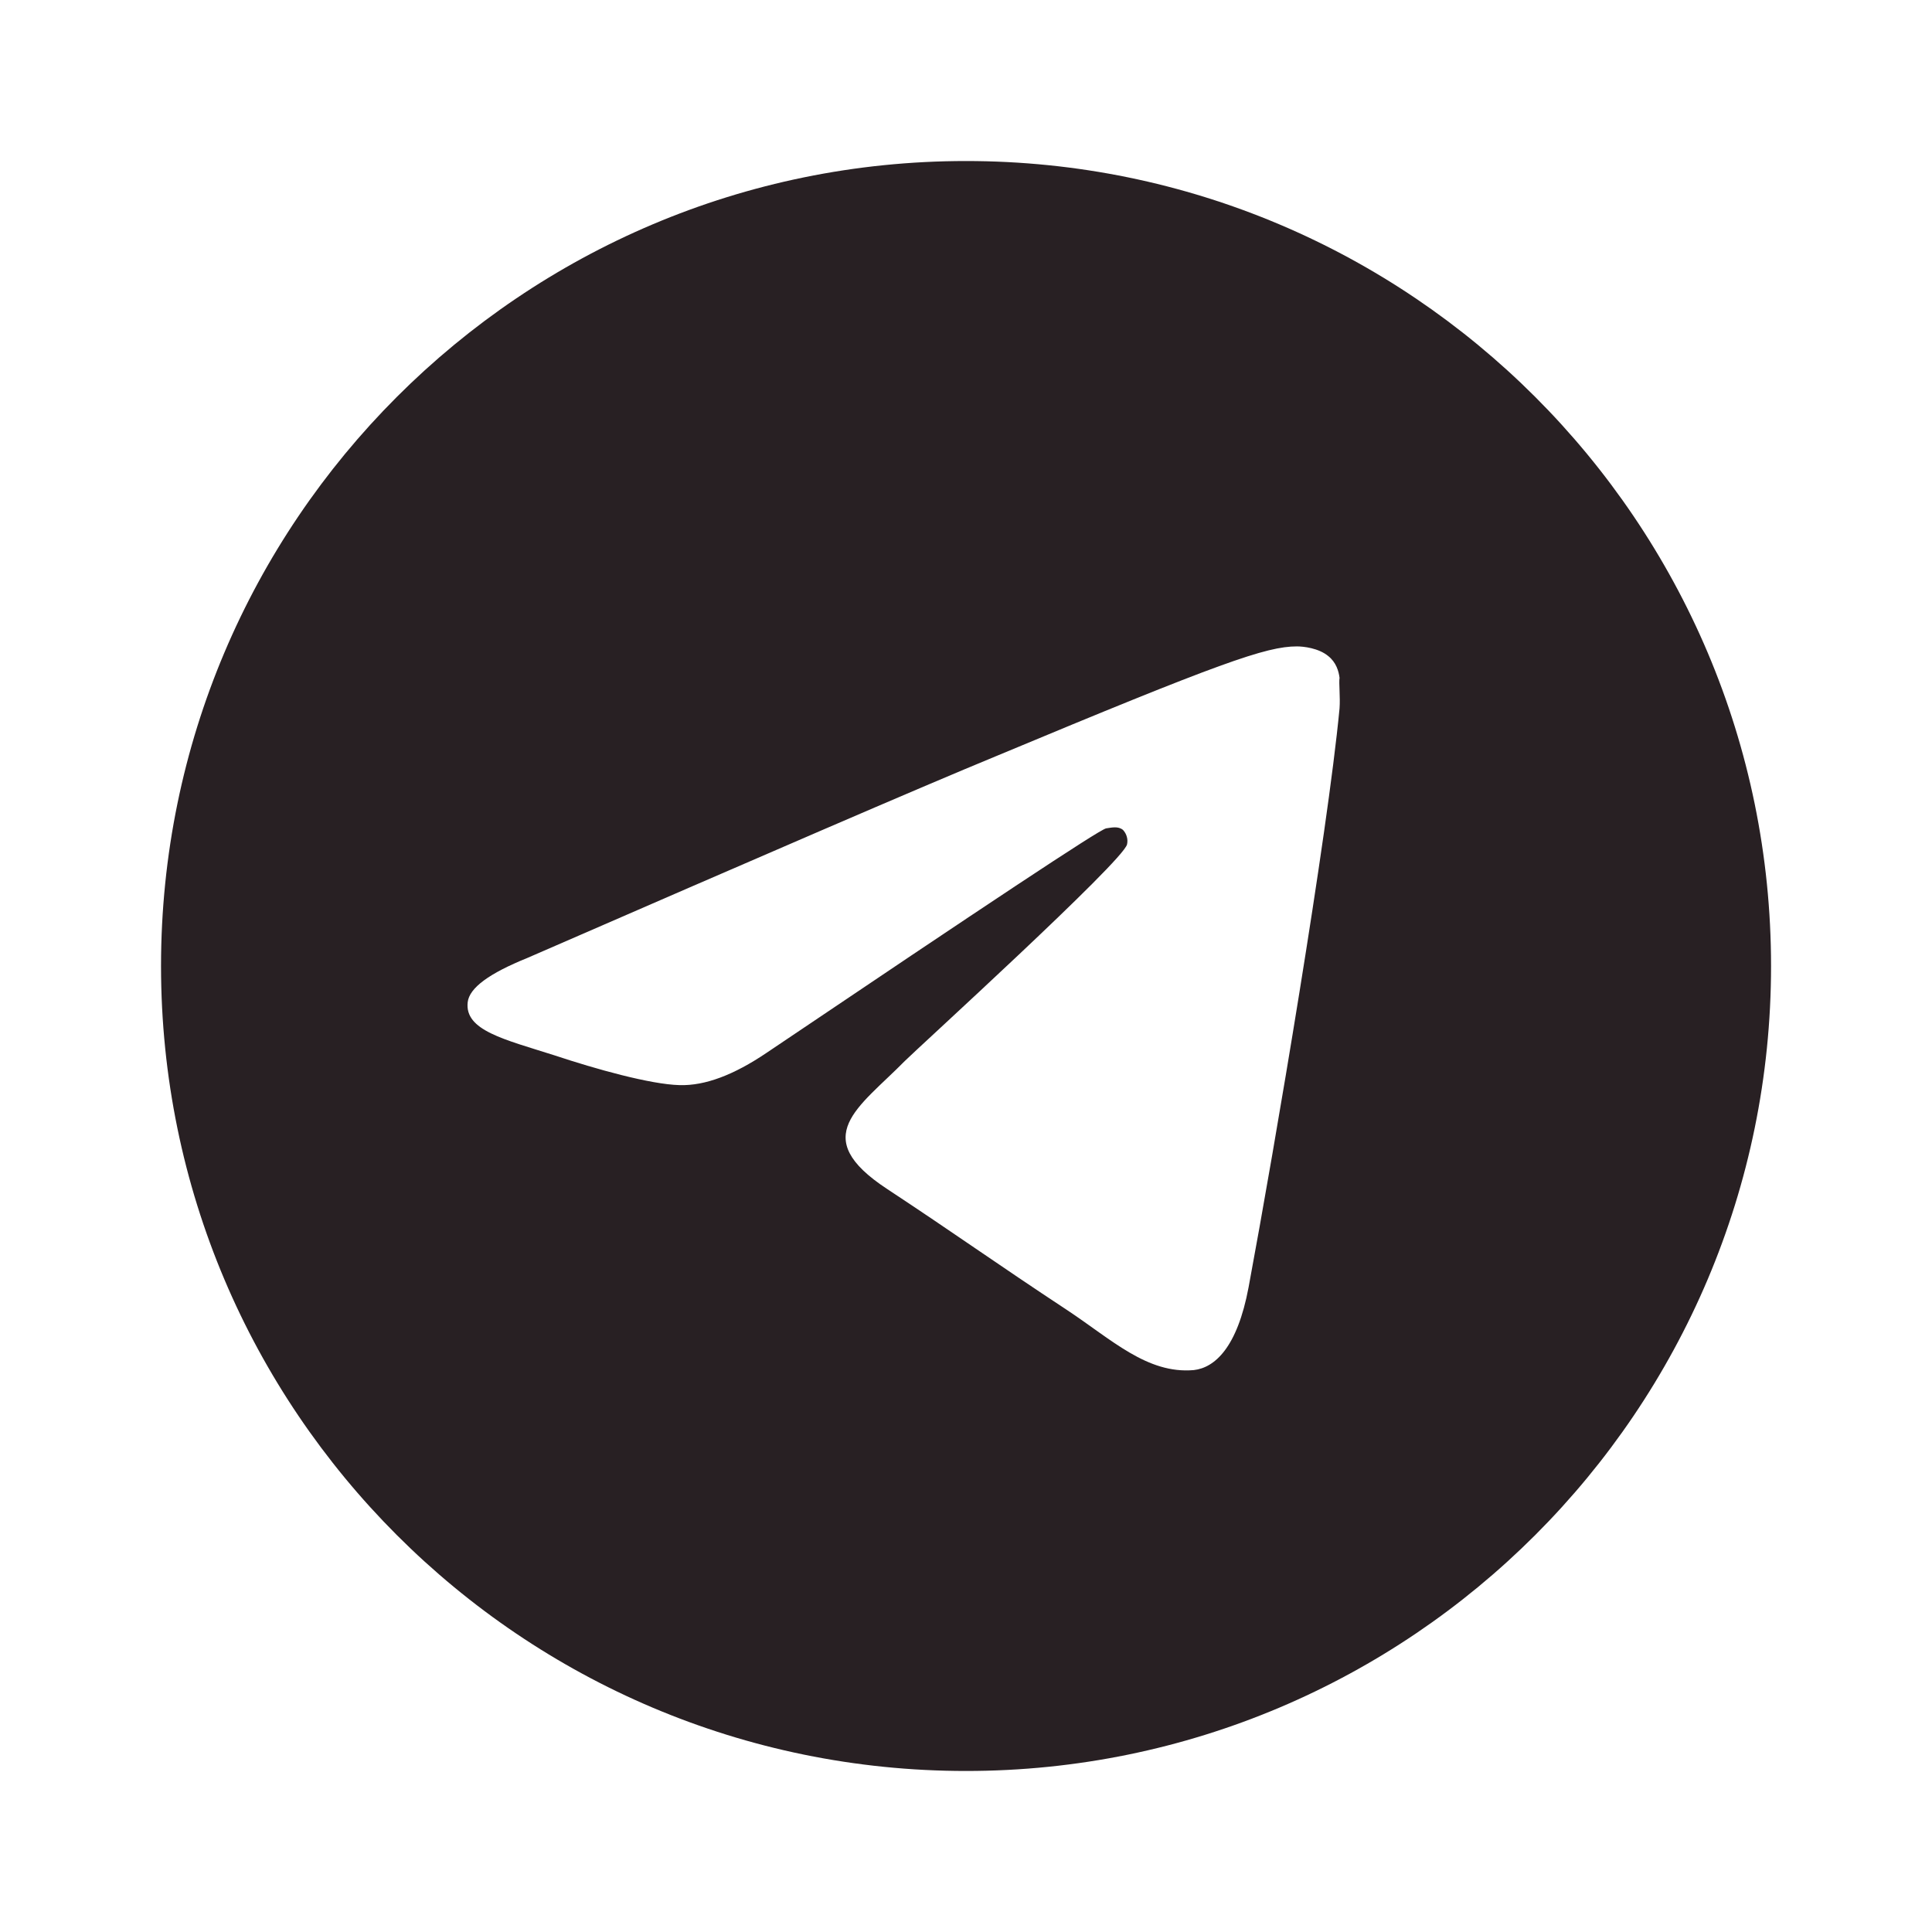 <svg width="26" height="26" viewBox="0 0 26 26" fill="none" xmlns="http://www.w3.org/2000/svg">
<path d="M13 2.167C7.02 2.167 2.167 7.02 2.167 13C2.167 18.98 7.02 23.833 13 23.833C18.98 23.833 23.834 18.98 23.834 13C23.834 7.02 18.98 2.167 13 2.167ZM18.027 9.533C17.864 11.245 17.16 15.405 16.803 17.323C16.651 18.135 16.348 18.406 16.066 18.438C15.438 18.493 14.961 18.027 14.354 17.626C13.401 16.998 12.86 16.608 11.939 16.001C10.866 15.297 11.559 14.907 12.177 14.278C12.339 14.116 15.113 11.592 15.167 11.364C15.175 11.33 15.174 11.294 15.164 11.26C15.155 11.226 15.137 11.195 15.113 11.169C15.048 11.115 14.961 11.137 14.885 11.148C14.788 11.169 13.271 12.177 10.314 14.17C9.88 14.463 9.49 14.614 9.144 14.603C8.754 14.593 8.017 14.387 7.464 14.203C6.782 13.986 6.251 13.867 6.294 13.488C6.316 13.293 6.587 13.098 7.096 12.892C10.259 11.516 12.361 10.606 13.412 10.173C16.424 8.916 17.041 8.699 17.453 8.699C17.54 8.699 17.745 8.721 17.875 8.829C17.984 8.916 18.016 9.035 18.027 9.122C18.016 9.187 18.038 9.382 18.027 9.533Z" fill="#282023"/>
</svg>
